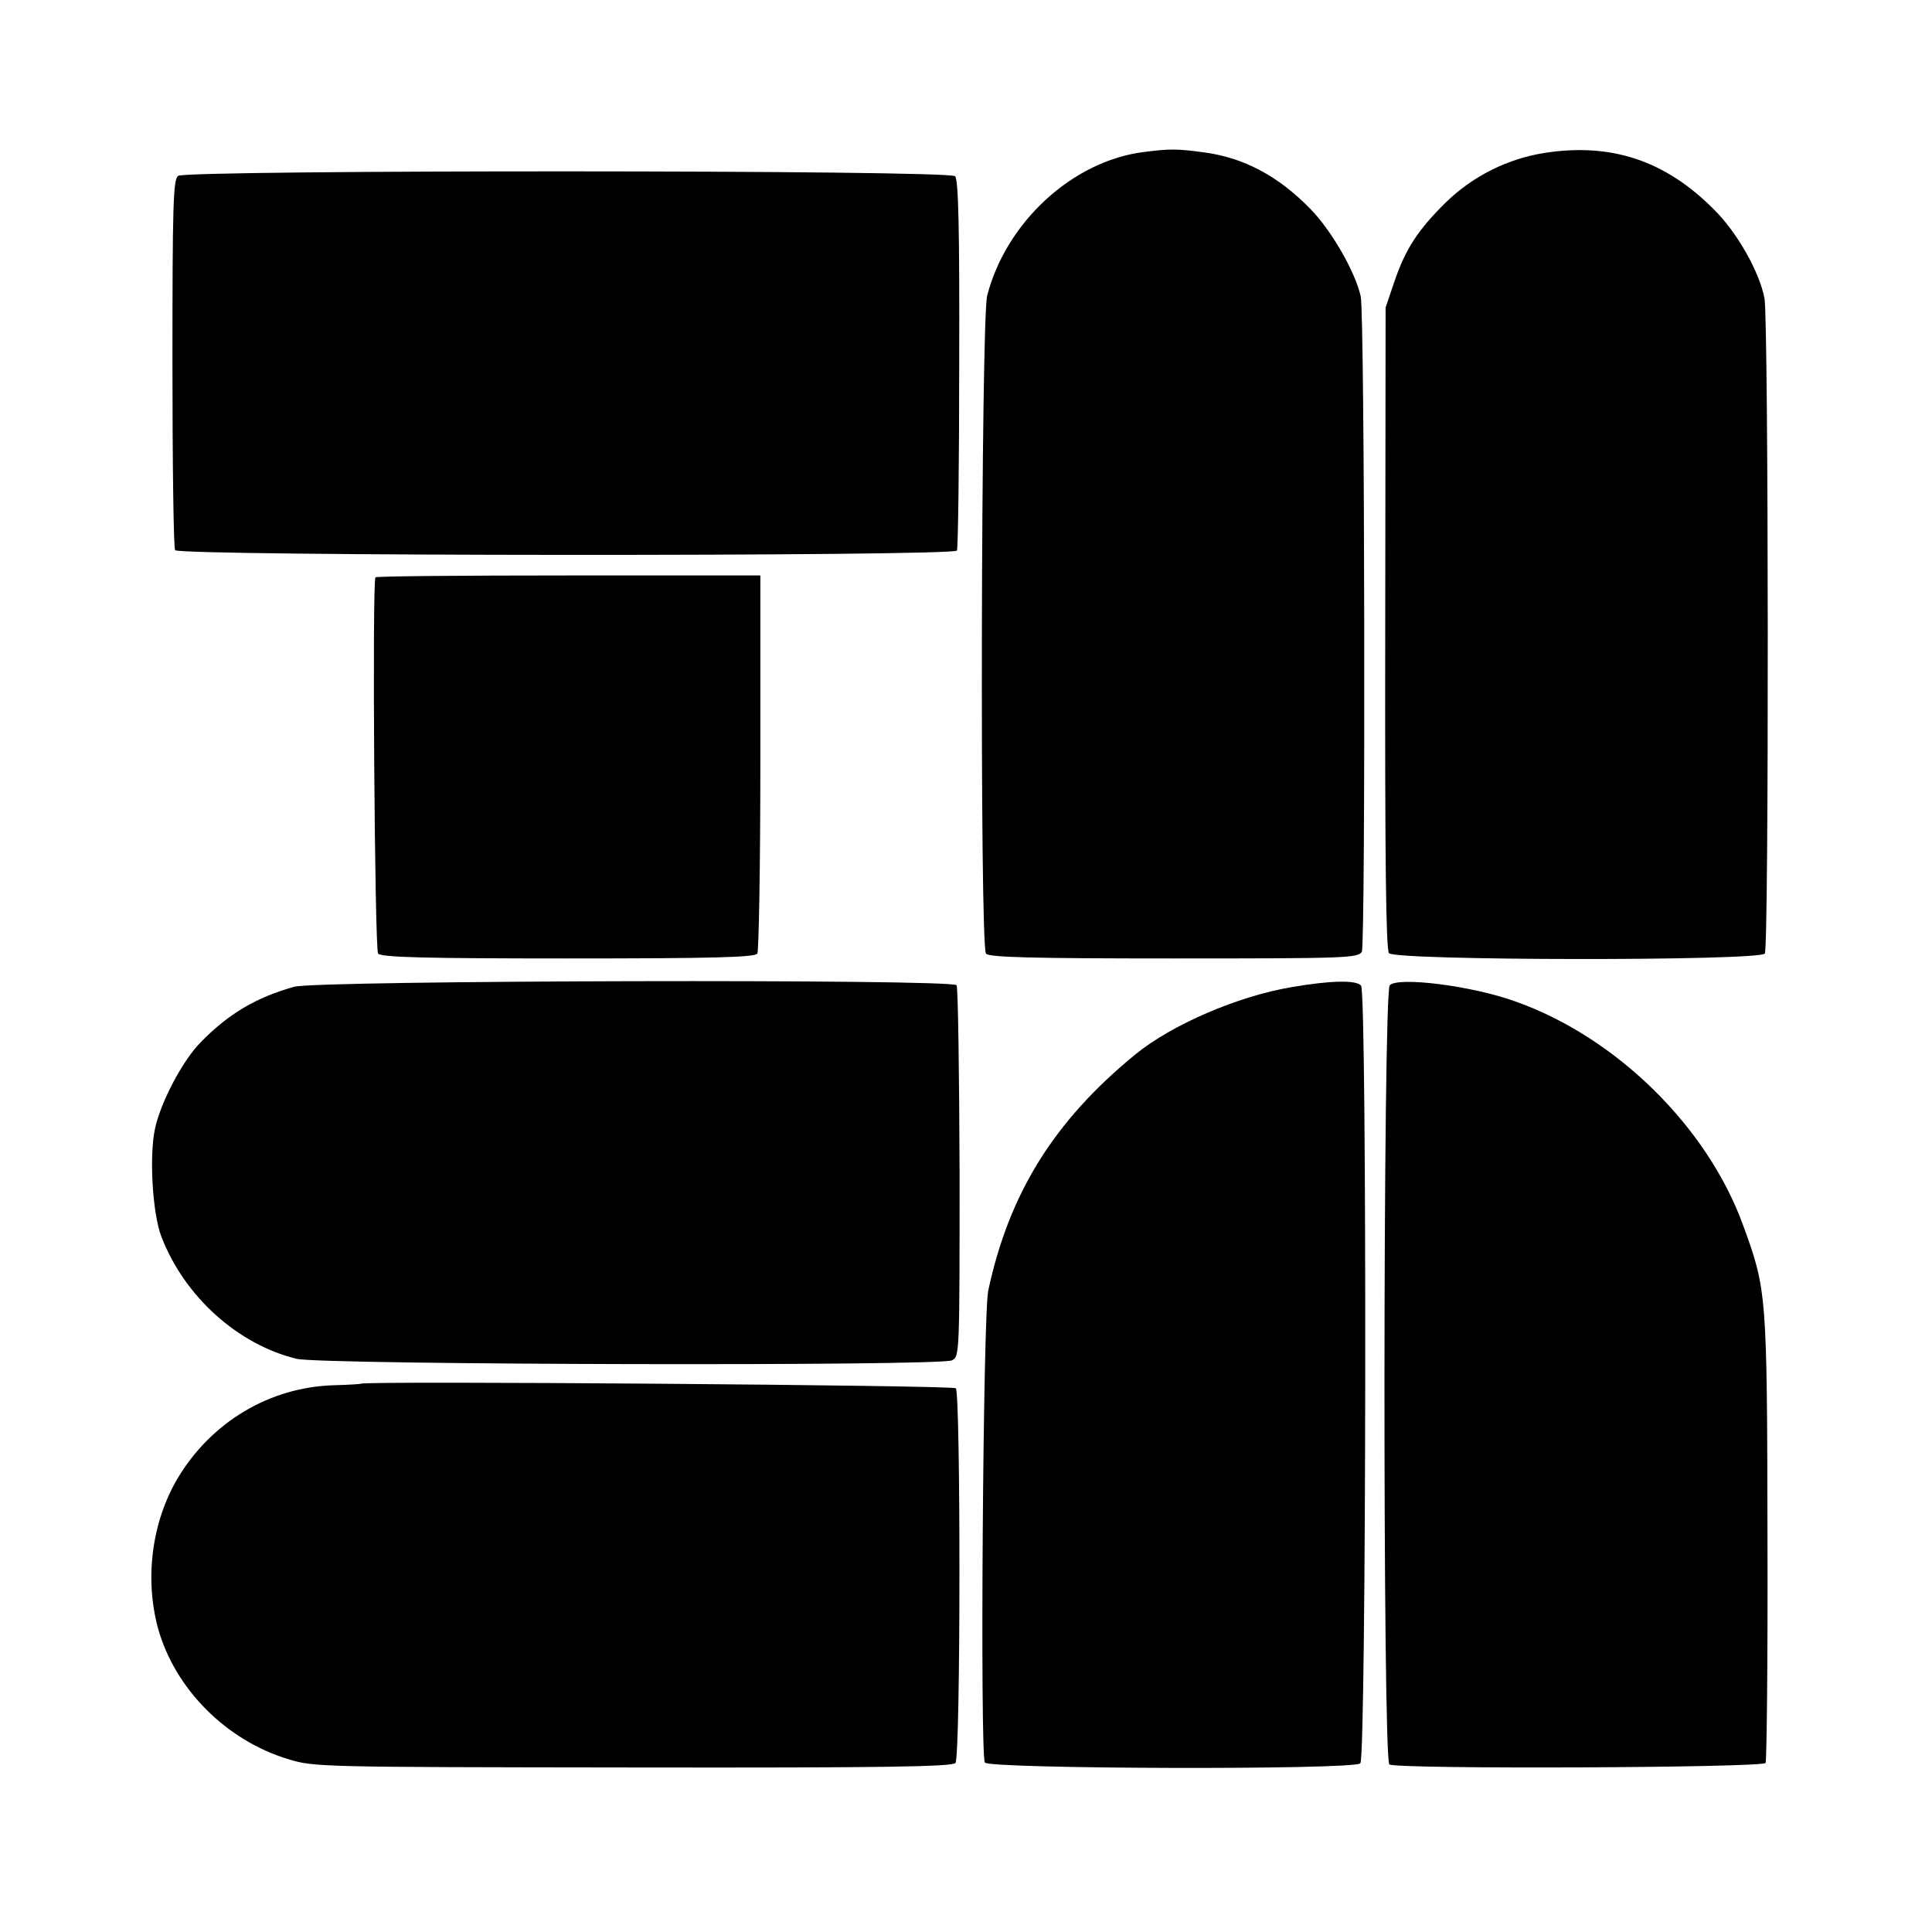 <svg version="1" xmlns="http://www.w3.org/2000/svg" width="682.667" height="682.667" viewBox="0 0 512 512"><path d="M303 40.3c-18.8 2.4-36.4 18.6-41.4 38.1-1.6 6.4-2 172.3-.3 174.3.7 1 11.9 1.3 49.8 1.3 45.5 0 48.9-.1 49.8-1.8 1-2 .8-169-.3-173.7-1.5-6.6-7.8-17.5-13.4-23.2-8.5-8.7-17.6-13.5-28-14.9-7.3-1-9.2-1-16.2-.1zM409.5 40.5c-9.8 1.5-19.1 6.1-26.3 13.1-7.4 7.3-10.7 12.3-13.7 21.1l-2.3 6.8-.1 84.9c-.1 62.1.2 85.2 1 86.2 1.6 2 98.1 2.1 99.6.1 1.1-1.4 1-168.3-.1-173.7-1.4-7.1-7.3-17.5-13.4-23.5-12.8-12.9-27.1-17.7-44.7-15zM47.2 46.6c-1.3 1-1.5 7.5-1.5 49.6 0 26.6.3 49 .7 49.6 1 1.6 206.2 1.7 207.2.1.3-.6.6-22.9.6-49.6.1-35.9-.2-48.7-1.1-49.6-1.7-1.7-203.7-1.7-205.9-.1zM99.5 153c-.9 1.5-.2 98.7.7 99.7.8 1 12.1 1.3 50.4 1.3s49.5-.3 50.1-1.3c.4-.6.8-23.5.8-50.7v-49.5h-50.8c-28 0-51 .2-51.2.5zM78 261.5c-10.1 2.8-17.5 7.2-24.8 14.7-4.8 4.8-10.6 15.9-12.1 22.8-1.6 7.2-.7 22.7 1.7 28.8 6.1 15.8 20.2 28.5 35.8 32.3 6.5 1.6 170.6 2 173.7.4 2-1 2-1.7 2-49.7-.1-26.7-.4-49.1-.8-49.7-1-1.7-169.4-1.3-175.5.4zM342.3 261.6c-14.3 2.4-31.9 10-41.5 17.9-21.5 17.6-33.4 36.8-38.9 62.5-1.4 6.3-2.2 123-.9 125.1 1.1 1.7 97.8 2 99.5.2 1.6-1.6 1.8-204.1.2-206.1-1.2-1.5-8-1.4-18.4.4zM368.3 261.1c-1.8 1.8-1.9 205.4-.1 206.5 2 1.3 98.9.9 99.7-.4.3-.6.6-27.5.5-59.9-.1-64.6-.2-65.5-6.5-82.7-9.5-26.1-33.7-49.8-60.3-59.2-11.6-4.2-31.1-6.6-33.3-4.3zM95.6 366.7c-.1.1-3.3.3-7.1.4-17.1.5-32.6 9.8-41.5 24.8-6.8 11.6-8.7 26.5-5.1 39.7 4.5 16 18 29.6 34.5 34.6 6.8 2.1 8.4 2.1 91.4 2.2 66.6.1 84.6-.2 85.4-1.2 1.4-1.6 1.4-98 .1-99.3-.8-.8-156.9-2-157.7-1.2z"/></svg>
